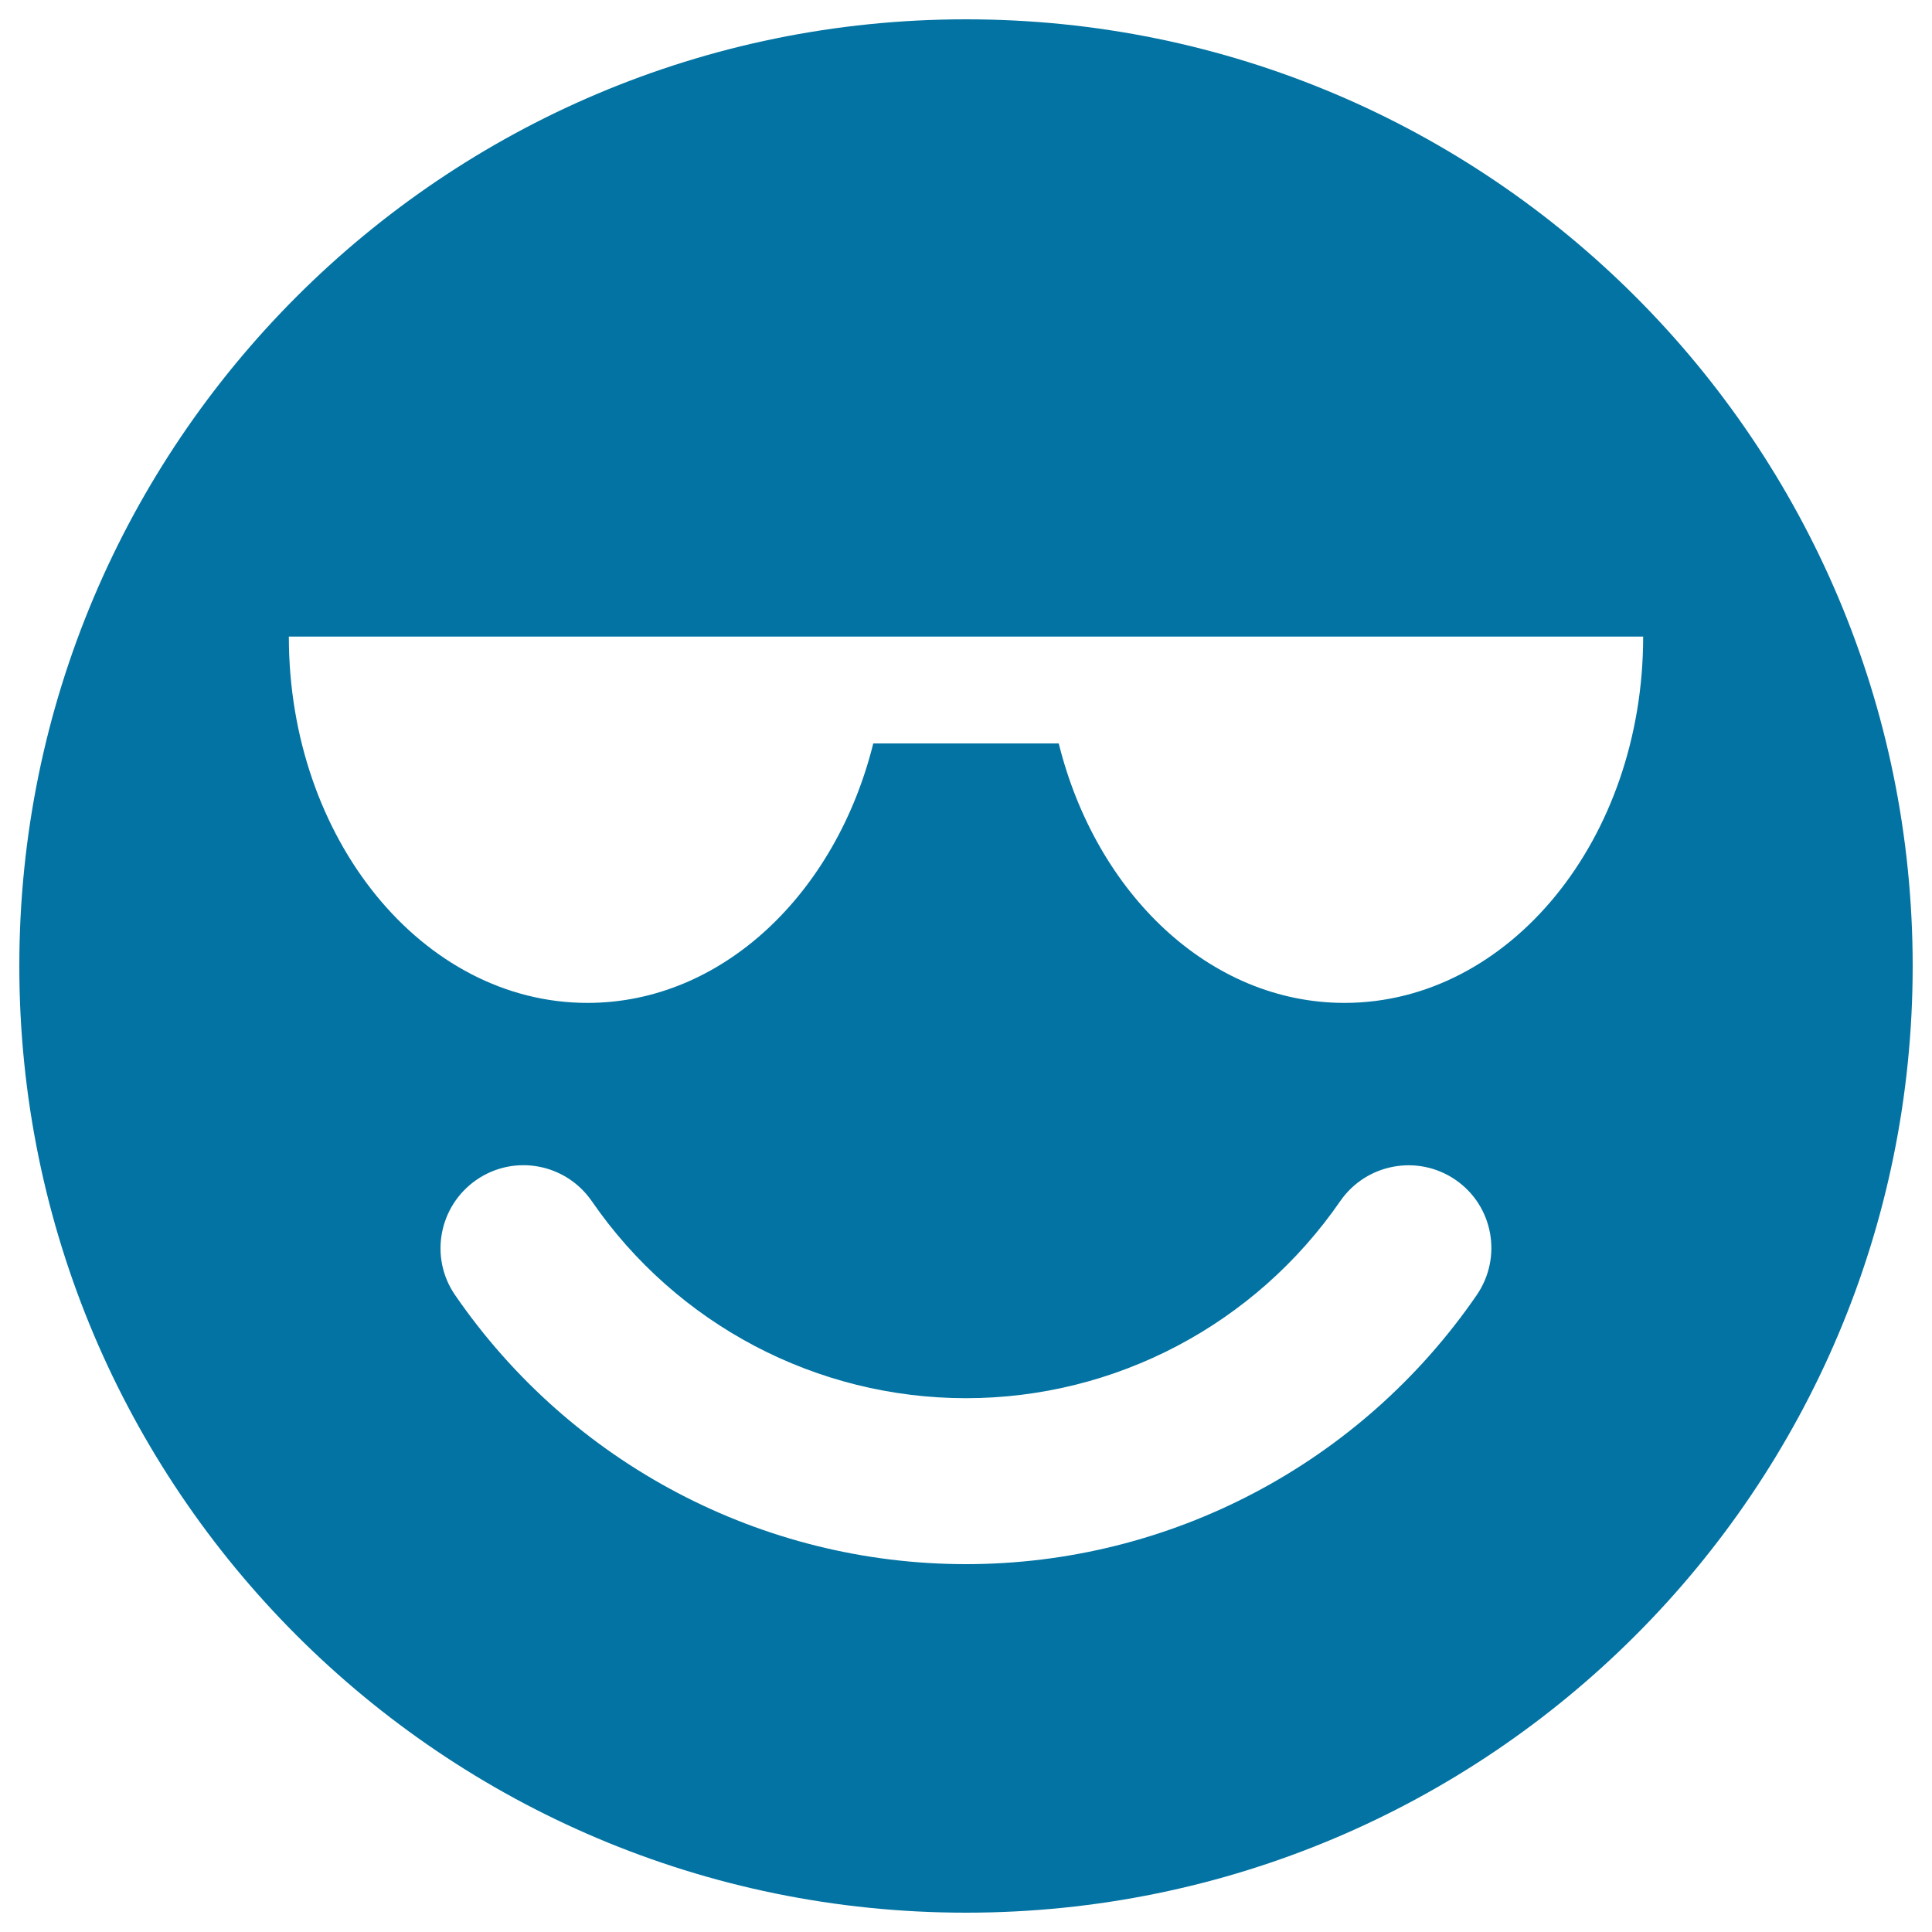 <svg xmlns="http://www.w3.org/2000/svg" viewBox="0 0 1000 1000" style="fill:#0273a2">
<title>Smile Face With Sunglasses SVG icon</title>
<g><path d="M500,10C229.4,10,10,229.4,10,500s219.4,490,490,490c270.7,0,490-219.4,490-490S770.7,10,500,10z M764.3,670.4c-60,87.2-158.8,139.2-264.3,139.2c-105.6,0-204.4-52-264.4-139.2c-13.5-19.5-8.5-46.2,11-59.7c19.6-13.5,46.2-8.5,59.7,11c44,63.9,116.3,102,193.7,102c77.3,0,149.6-38.1,193.7-102c13.5-19.5,40.2-24.4,59.7-11C772.9,624.1,777.8,650.8,764.3,670.4z M695.9,519.1c-69.8,0-128.6-56.6-147.9-134.3h-96c-19.3,77.7-78.2,134.3-147.9,134.3c-85.4,0-154.6-84.9-154.6-189.6h213h96.2h82.4h89.4h220C850.5,434.2,781.3,519.1,695.9,519.1z"/></g>
</svg>
